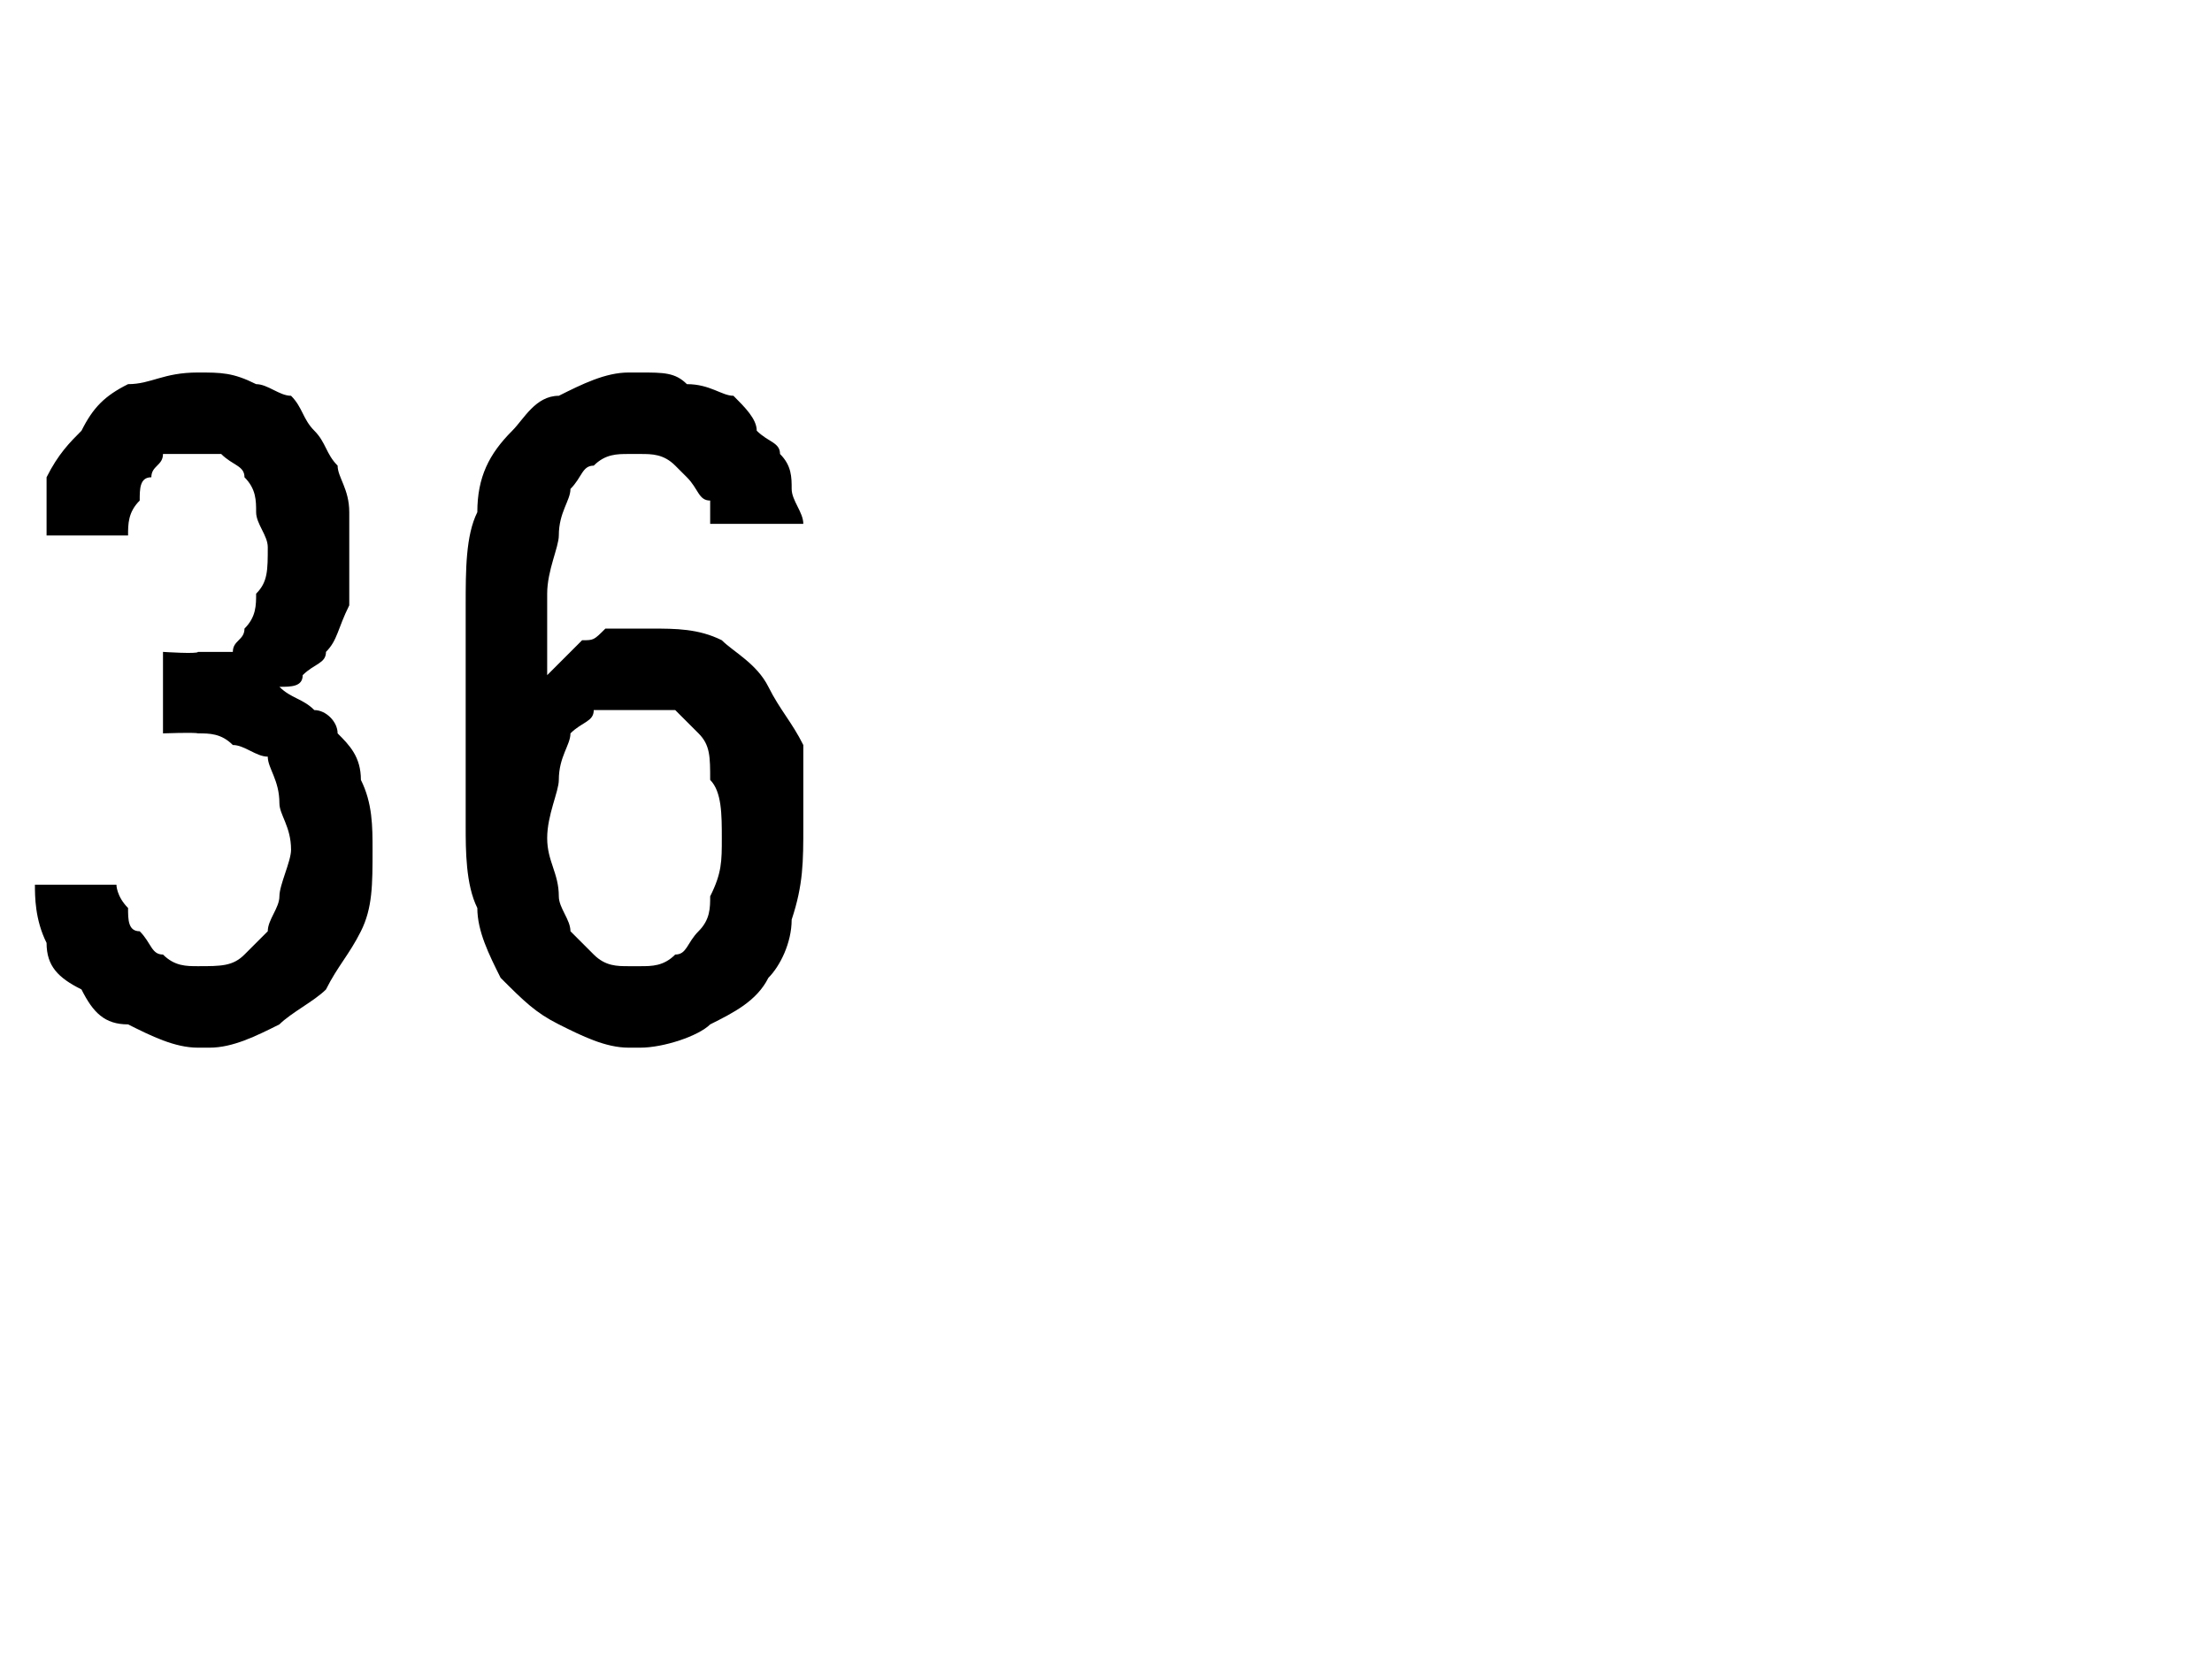 <?xml version="1.0" standalone="no"?>
<!DOCTYPE svg PUBLIC "-//W3C//DTD SVG 1.1//EN" "http://www.w3.org/Graphics/SVG/1.1/DTD/svg11.dtd">
<svg xmlns="http://www.w3.org/2000/svg" version="1.1" width="19px" height="14.3px" viewBox="0 -3 19 14.3" style="top:-3px">
  <desc>36</desc>
  <defs/>
  <g id="Polygon404422">
    <path d="M 1.7 6 C 1.7 6 1.8 6 1.8 6 C 2 6 2.2 5.9 2.4 5.8 C 2.5 5.7 2.7 5.6 2.8 5.5 C 2.9 5.3 3 5.2 3.1 5 C 3.2 4.8 3.2 4.6 3.2 4.3 C 3.2 4.1 3.2 3.9 3.1 3.7 C 3.1 3.5 3 3.4 2.9 3.3 C 2.9 3.2 2.8 3.1 2.7 3.1 C 2.6 3 2.5 3 2.4 2.9 C 2.5 2.9 2.6 2.9 2.6 2.8 C 2.7 2.7 2.8 2.7 2.8 2.6 C 2.9 2.5 2.9 2.4 3 2.2 C 3 2.1 3 1.9 3 1.7 C 3 1.6 3 1.5 3 1.4 C 3 1.2 2.9 1.1 2.9 1 C 2.8 0.9 2.8 0.8 2.7 0.7 C 2.6 0.6 2.6 0.5 2.5 0.4 C 2.4 0.4 2.3 0.3 2.2 0.3 C 2 0.2 1.9 0.2 1.7 0.2 C 1.7 0.2 1.7 0.2 1.7 0.2 C 1.4 0.2 1.3 0.3 1.1 0.3 C 0.9 0.4 0.8 0.5 0.7 0.7 C 0.6 0.8 0.5 0.9 0.4 1.1 C 0.4 1.2 0.4 1.4 0.4 1.6 C 0.4 1.6 1.1 1.6 1.1 1.6 C 1.1 1.5 1.1 1.4 1.2 1.3 C 1.2 1.2 1.2 1.1 1.3 1.1 C 1.3 1 1.4 1 1.4 0.9 C 1.5 0.9 1.6 0.9 1.7 0.9 C 1.7 0.9 1.7 0.9 1.7 0.9 C 1.8 0.9 1.9 0.9 1.9 0.9 C 2 1 2.1 1 2.1 1.1 C 2.2 1.2 2.2 1.3 2.2 1.4 C 2.2 1.5 2.3 1.6 2.3 1.7 C 2.3 1.9 2.3 2 2.2 2.1 C 2.2 2.2 2.2 2.3 2.1 2.4 C 2.1 2.5 2 2.5 2 2.6 C 1.9 2.6 1.8 2.6 1.7 2.6 C 1.7 2.62 1.4 2.6 1.4 2.6 L 1.4 3.3 C 1.4 3.3 1.67 3.29 1.7 3.3 C 1.8 3.3 1.9 3.3 2 3.4 C 2.1 3.4 2.2 3.5 2.3 3.5 C 2.3 3.6 2.4 3.7 2.4 3.9 C 2.4 4 2.5 4.1 2.5 4.3 C 2.5 4.4 2.4 4.6 2.4 4.7 C 2.4 4.8 2.3 4.9 2.3 5 C 2.2 5.1 2.1 5.2 2.1 5.2 C 2 5.3 1.9 5.3 1.7 5.3 C 1.7 5.3 1.7 5.3 1.7 5.3 C 1.6 5.3 1.5 5.3 1.4 5.2 C 1.3 5.2 1.3 5.1 1.2 5 C 1.1 5 1.1 4.9 1.1 4.8 C 1 4.7 1 4.6 1 4.6 C 1 4.6 0.3 4.6 0.3 4.6 C 0.3 4.7 0.3 4.9 0.4 5.1 C 0.4 5.3 0.5 5.4 0.7 5.5 C 0.8 5.7 0.9 5.8 1.1 5.8 C 1.3 5.9 1.5 6 1.7 6 Z M 5.4 6 C 5.4 6 5.5 6 5.5 6 C 5.7 6 6 5.9 6.1 5.8 C 6.3 5.7 6.5 5.6 6.6 5.4 C 6.7 5.3 6.8 5.1 6.8 4.9 C 6.9 4.6 6.9 4.4 6.9 4.1 C 6.9 3.9 6.9 3.7 6.9 3.4 C 6.8 3.2 6.7 3.1 6.6 2.9 C 6.5 2.7 6.3 2.6 6.2 2.5 C 6 2.4 5.8 2.4 5.6 2.4 C 5.6 2.4 5.5 2.4 5.5 2.4 C 5.4 2.4 5.3 2.4 5.2 2.4 C 5.1 2.5 5.1 2.5 5 2.5 C 4.9 2.6 4.9 2.6 4.8 2.7 C 4.8 2.7 4.8 2.7 4.7 2.8 C 4.7 2.8 4.7 2.1 4.7 2.1 C 4.7 1.9 4.8 1.7 4.8 1.6 C 4.8 1.4 4.9 1.3 4.9 1.2 C 5 1.1 5 1 5.1 1 C 5.2 0.9 5.3 0.9 5.4 0.9 C 5.4 0.9 5.5 0.9 5.5 0.9 C 5.6 0.9 5.7 0.9 5.8 1 C 5.8 1 5.9 1.1 5.9 1.1 C 6 1.2 6 1.3 6.1 1.3 C 6.1 1.4 6.1 1.5 6.1 1.5 C 6.1 1.5 6.9 1.5 6.9 1.5 C 6.9 1.4 6.8 1.3 6.8 1.2 C 6.8 1.1 6.8 1 6.7 0.9 C 6.7 0.8 6.6 0.8 6.5 0.7 C 6.5 0.6 6.4 0.5 6.3 0.4 C 6.2 0.4 6.1 0.3 5.9 0.3 C 5.8 0.2 5.7 0.2 5.5 0.2 C 5.5 0.2 5.4 0.2 5.4 0.2 C 5.2 0.2 5 0.3 4.8 0.4 C 4.6 0.4 4.5 0.6 4.4 0.7 C 4.2 0.9 4.1 1.1 4.1 1.4 C 4 1.6 4 1.9 4 2.2 C 4 2.2 4 4.1 4 4.1 C 4 4.3 4 4.6 4.1 4.8 C 4.1 5 4.2 5.2 4.3 5.4 C 4.5 5.6 4.6 5.7 4.8 5.8 C 5 5.9 5.2 6 5.4 6 Z M 5.5 5.3 C 5.5 5.3 5.4 5.3 5.4 5.3 C 5.3 5.3 5.2 5.3 5.1 5.2 C 5.1 5.2 5 5.1 4.9 5 C 4.9 4.9 4.8 4.8 4.8 4.7 C 4.8 4.5 4.7 4.4 4.7 4.2 C 4.7 4 4.8 3.8 4.8 3.7 C 4.8 3.5 4.9 3.4 4.9 3.3 C 5 3.2 5.1 3.2 5.1 3.1 C 5.2 3.1 5.3 3.1 5.4 3.1 C 5.4 3.1 5.5 3.1 5.5 3.1 C 5.6 3.1 5.7 3.1 5.8 3.1 C 5.9 3.2 5.9 3.2 6 3.3 C 6.1 3.4 6.1 3.5 6.1 3.7 C 6.2 3.8 6.2 4 6.2 4.2 C 6.2 4.4 6.2 4.5 6.1 4.7 C 6.1 4.8 6.1 4.9 6 5 C 5.9 5.1 5.9 5.2 5.8 5.2 C 5.7 5.3 5.6 5.3 5.5 5.3 Z " stroke="none" fill="#000"/>
  </g>
</svg>